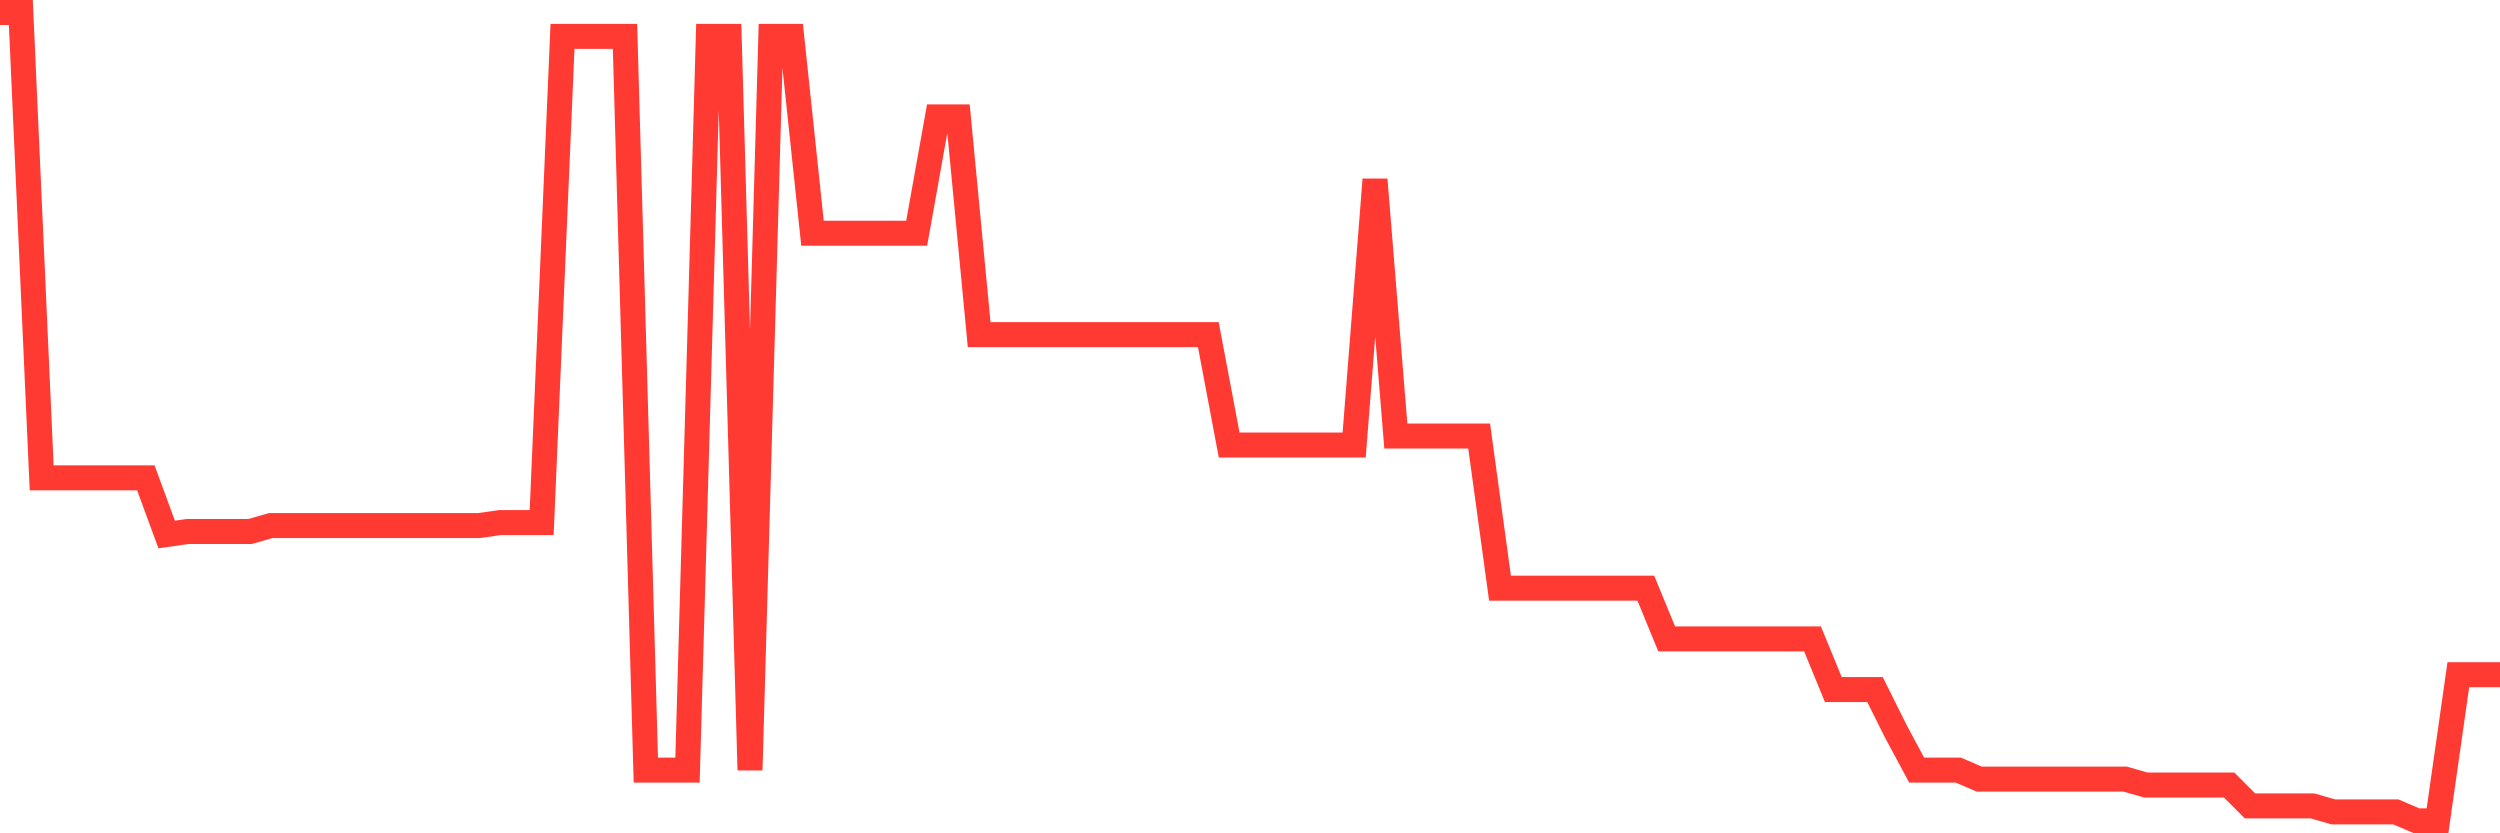 <svg
  xmlns="http://www.w3.org/2000/svg"
  xmlns:xlink="http://www.w3.org/1999/xlink"
  width="120"
  height="40"
  viewBox="0 0 120 40"
  preserveAspectRatio="none"
>
  <polyline
    points="0,0.6 1,0.6 2,22.935 3,22.935 4,22.935 5,22.935 6,22.935 7,22.935 8,25.655 9,25.512 10,25.512 11,25.512 12,25.512 13,25.226 14,25.226 15,25.226 16,25.226 17,25.226 18,25.226 19,25.226 20,25.226 21,25.226 22,25.226 23,25.226 24,25.083 25,25.083 26,25.083 27,1.745 28,1.745 29,1.745 30,1.745 31,36.966 32,36.966 33,36.966 34,1.745 35,1.745 36,36.966 37,1.745 38,1.745 39,11.195 40,11.195 41,11.195 42,11.195 43,11.195 44,11.195 45,5.611 46,5.611 47,16.063 48,16.063 49,16.063 50,16.063 51,16.063 52,16.063 53,16.063 54,16.063 55,16.063 56,16.063 57,16.063 58,16.063 59,21.36 60,21.36 61,21.36 62,21.36 63,21.36 64,21.36 65,21.36 66,8.618 67,20.931 68,20.931 69,20.931 70,20.931 71,20.931 72,28.232 73,28.232 74,28.232 75,28.232 76,28.232 77,28.232 78,28.232 79,28.232 80,30.666 81,30.666 82,30.666 83,30.666 84,30.666 85,30.666 86,30.666 87,30.666 88,33.1 89,33.1 90,33.1 91,35.105 92,36.966 93,36.966 94,36.966 95,37.396 96,37.396 97,37.396 98,37.396 99,37.396 100,37.396 101,37.396 102,37.396 103,37.682 104,37.682 105,37.682 106,37.682 107,37.682 108,38.684 109,38.684 110,38.684 111,38.684 112,38.97 113,38.97 114,38.97 115,38.97 116,39.4 117,39.4 118,32.385 119,32.385 120,32.385"
    fill="none"
    stroke="#ff3a33"
    stroke-width="1.2"
  >
  </polyline>
</svg>